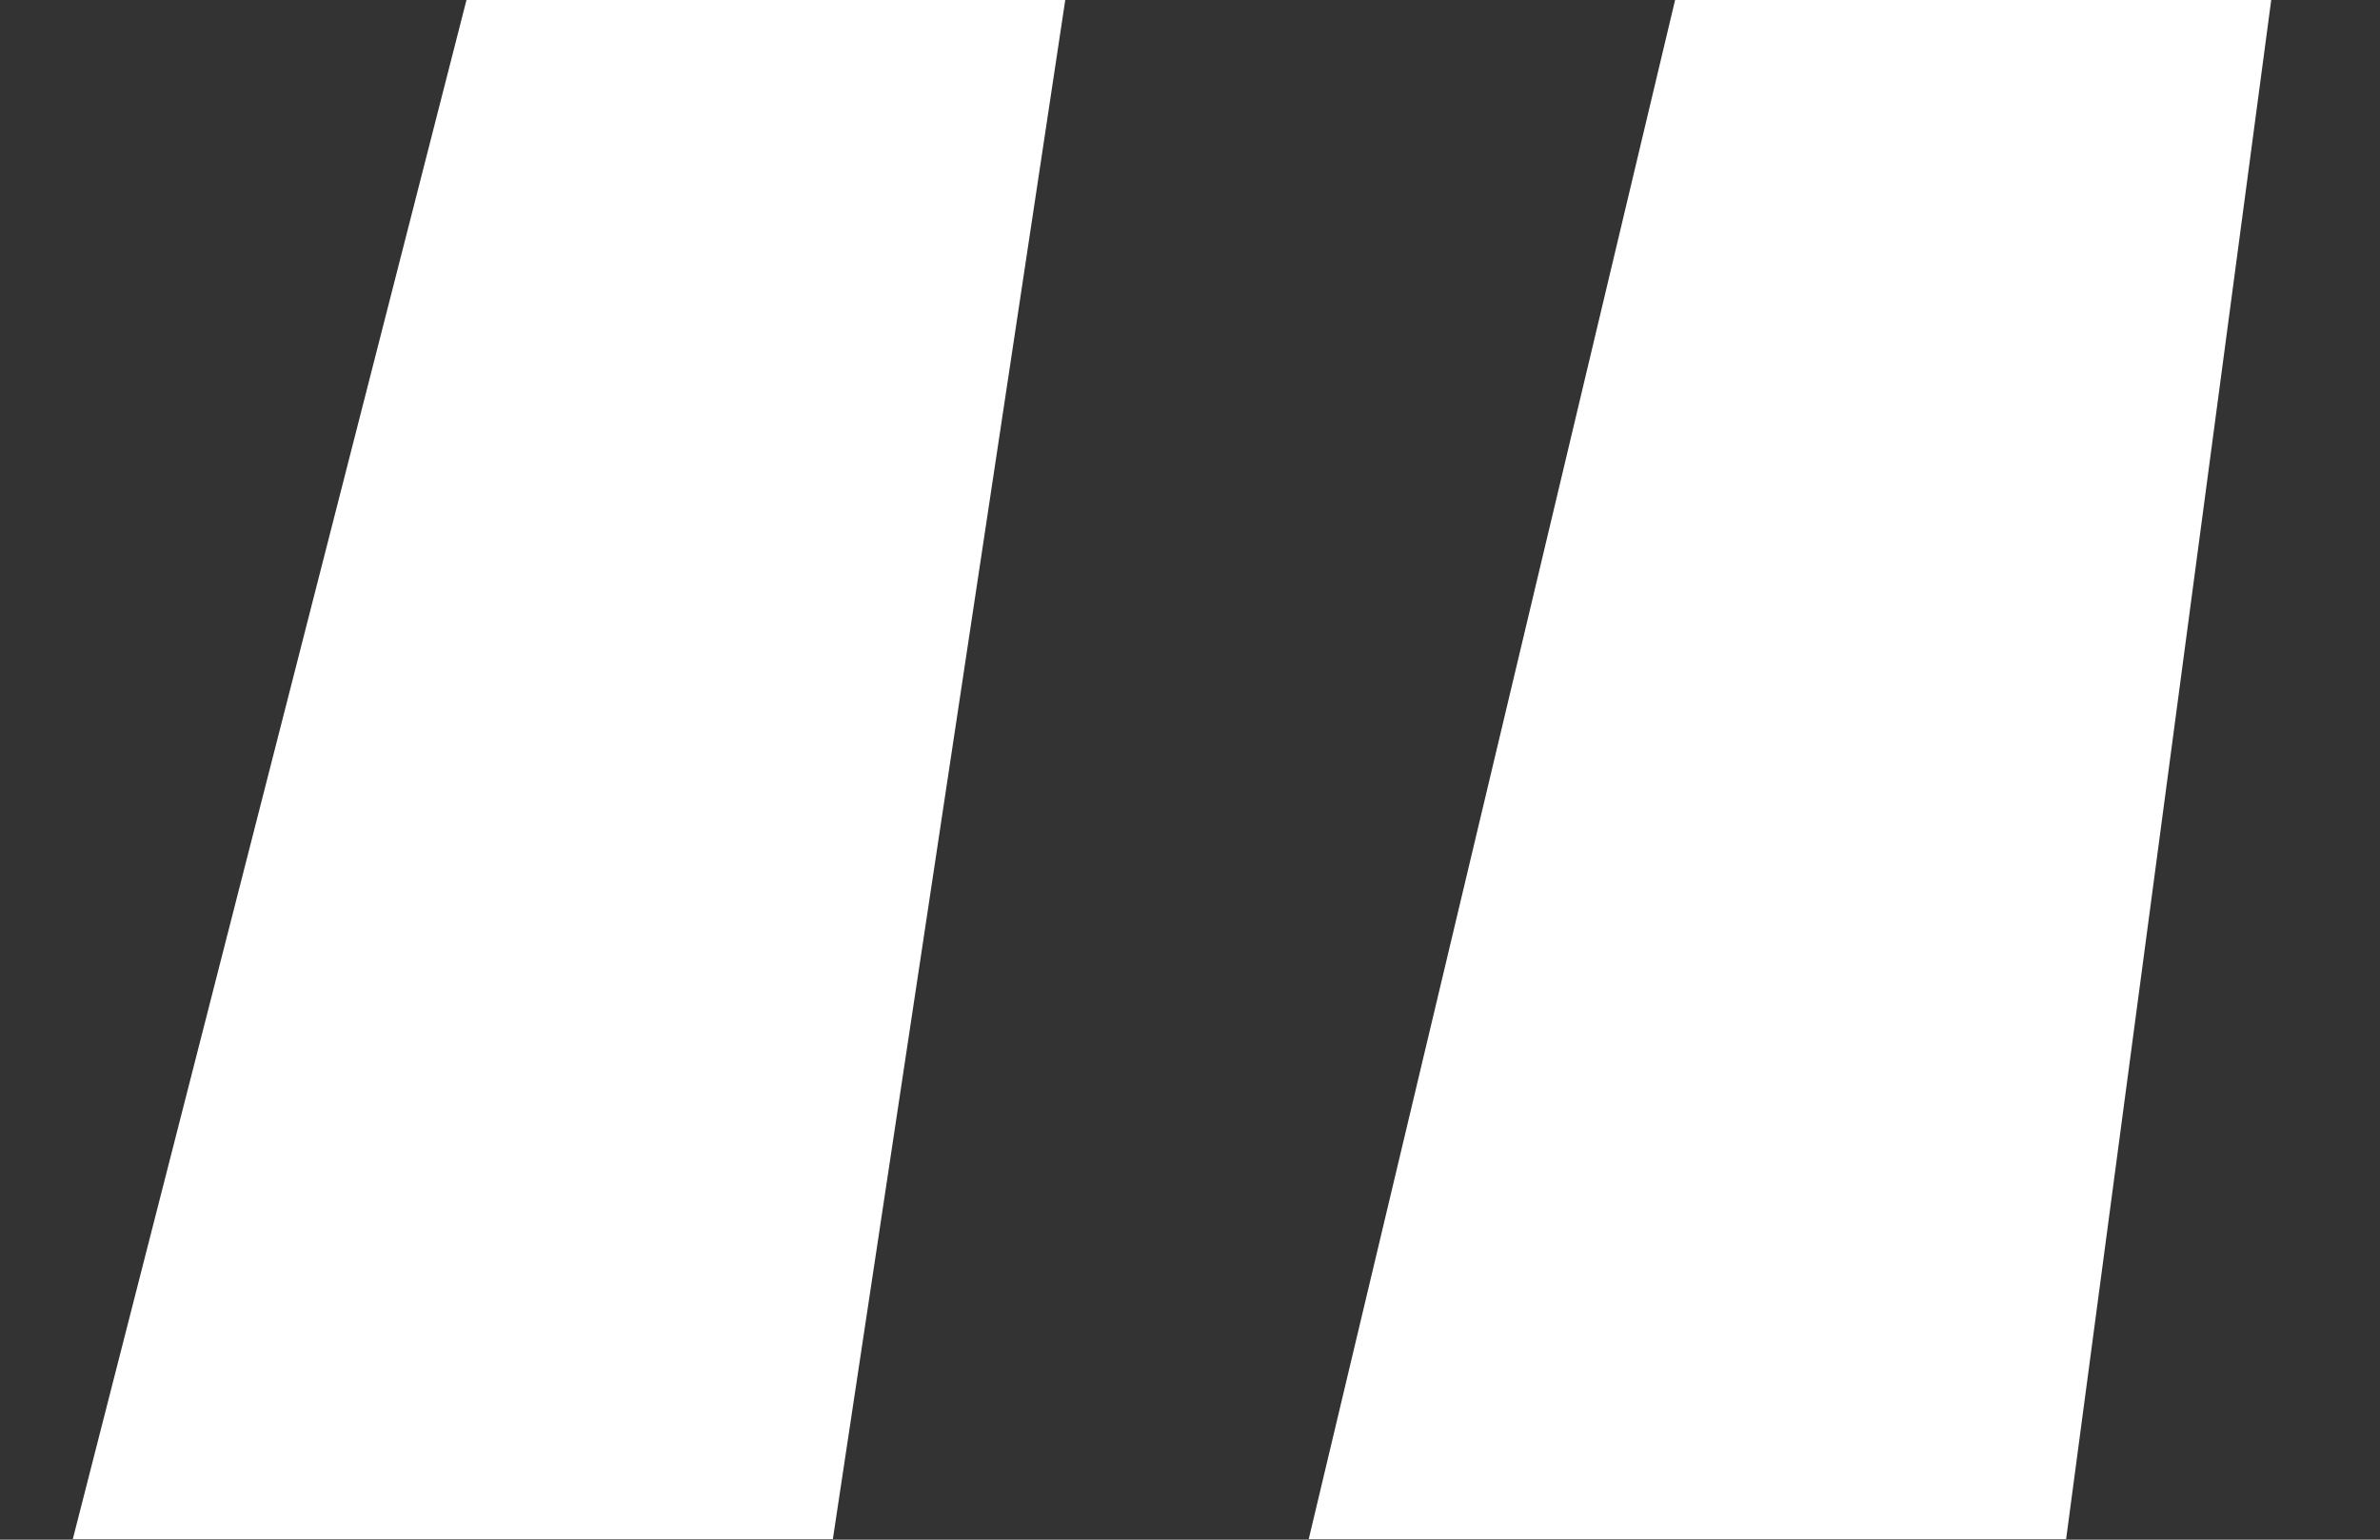<?xml version="1.0" encoding="UTF-8"?> <svg xmlns="http://www.w3.org/2000/svg" width="17" height="11" viewBox="0 0 17 11" fill="none"><rect x="0" y="0" width="17" height="11" fill="#333333" stroke="none"/><path d="M3.332 0H7.609L5.949 10.996H0.52L3.332 0ZM11.965 0H16.223L14.758 10.996H9.348L11.965 0Z" fill="white"></path></svg> 